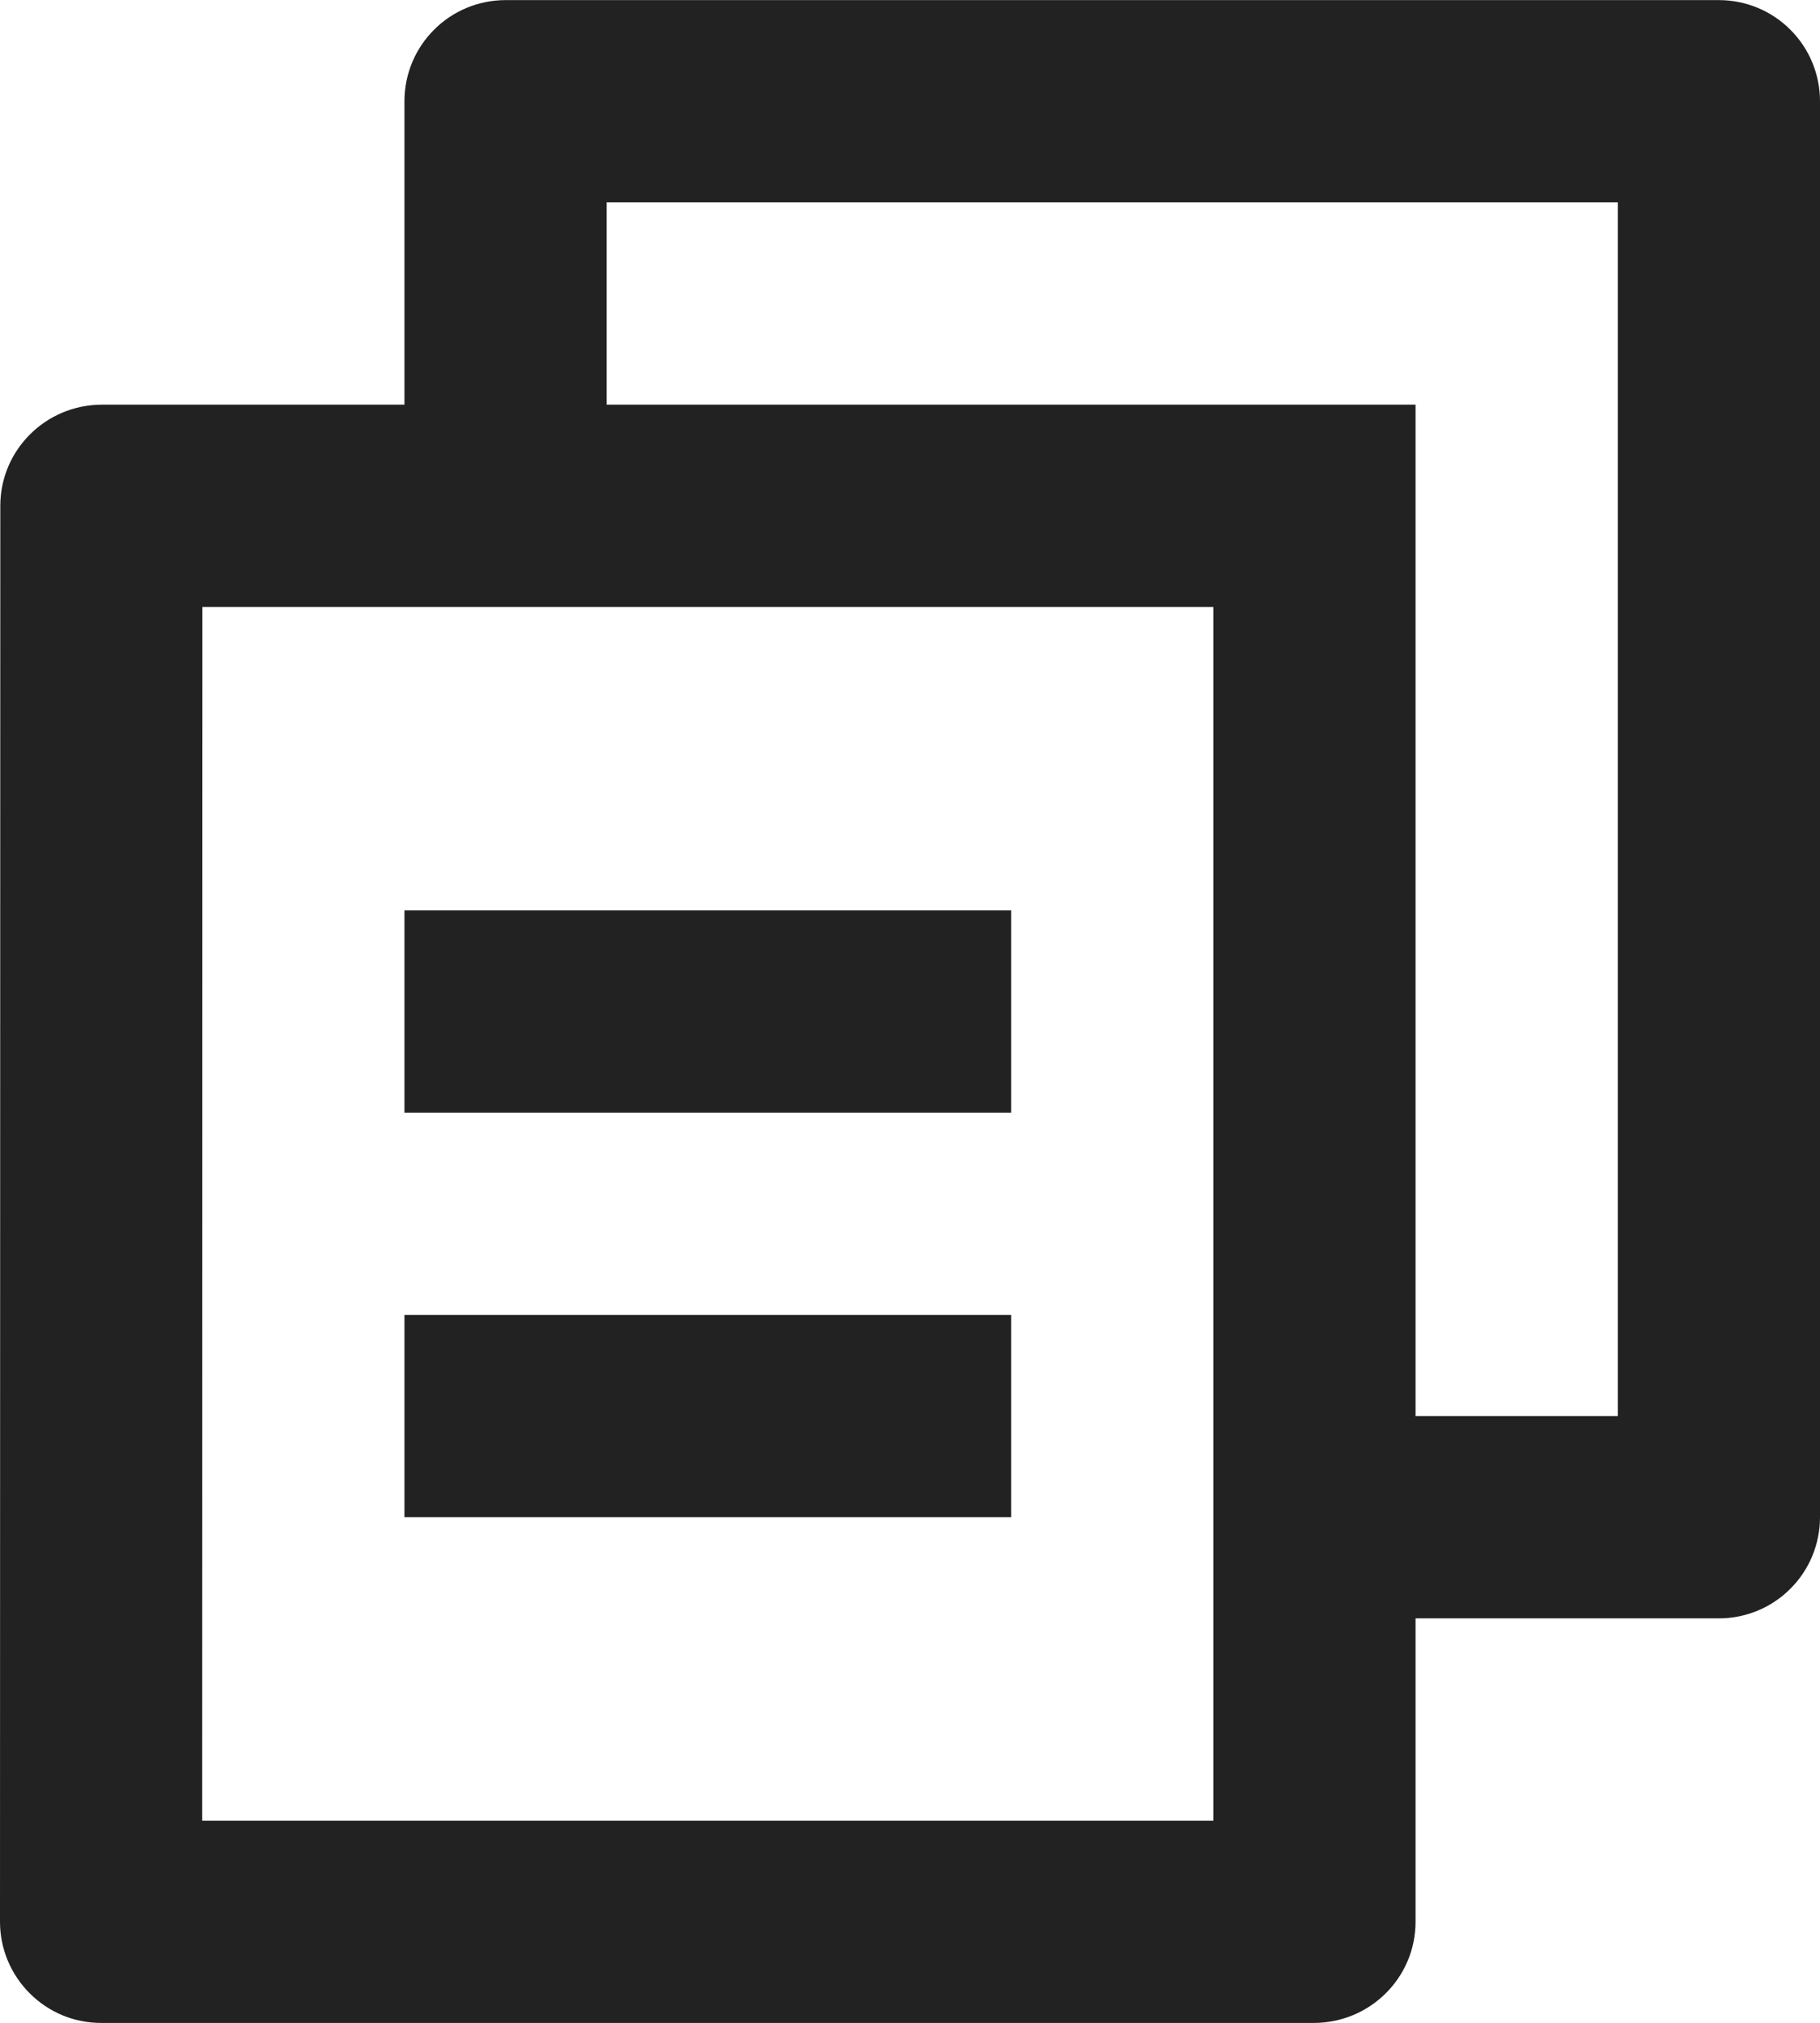 <svg width="18" height="20" viewBox="0 0 18 20" fill="none" xmlns="http://www.w3.org/2000/svg">
<path d="M4 4.001V1.001C4 0.736 4.105 0.481 4.293 0.294C4.48 0.106 4.735 0.001 5 0.001H17C17.265 0.001 17.52 0.106 17.707 0.294C17.895 0.481 18 0.736 18 1.001V15.001C18 15.266 17.895 15.521 17.707 15.708C17.52 15.896 17.265 16.001 17 16.001H14V19.001C14 19.553 13.55 20.001 12.993 20.001H1.007C0.875 20.002 0.744 19.977 0.622 19.927C0.5 19.877 0.389 19.803 0.296 19.71C0.202 19.617 0.128 19.507 0.077 19.385C0.026 19.263 0 19.133 0 19.001L0.003 5.001C0.003 4.449 0.453 4.001 1.009 4.001H4ZM2.002 6.001L2 18.001H12V6.001H2.002ZM6 4.001H14V14.001H16V2.001H6V4.001ZM4 9.001H10V11.001H4V9.001ZM4 13.001H10V15.001H4V13.001Z" fill="#222222"/>
</svg>
